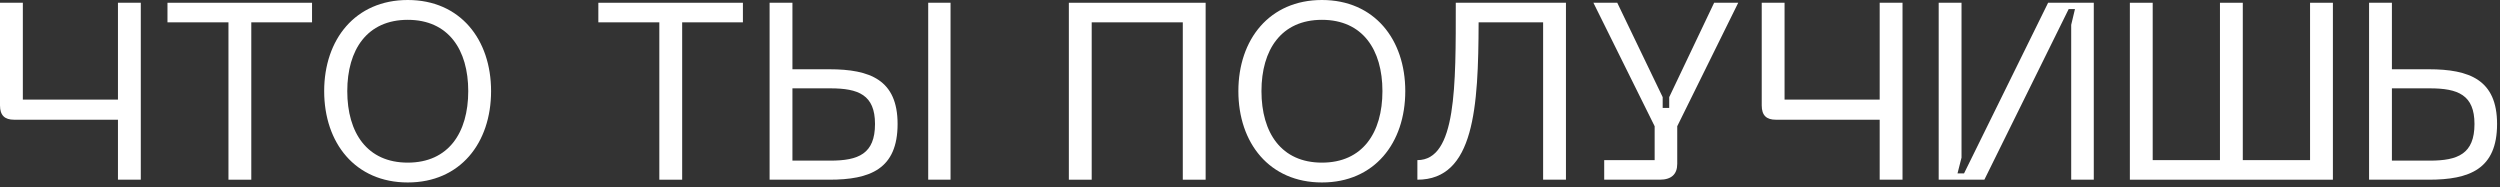 <?xml version="1.0" encoding="utf-8"?>
<svg xmlns="http://www.w3.org/2000/svg" fill="none" height="100%" overflow="visible" preserveAspectRatio="none" style="display: block;" viewBox="0 0 307 23" width="100%">
<rect x="0" y="0" width="307" height="23" fill="#333333" stroke="none"/>
<g id="  ">
<path d="M0 0.339H2.805V12.235H14.485V0.339H17.29V22.067H14.485V14.701H1.726C0.586 14.701 0 14.177 0 12.944V0.339Z" fill="white"/>
<path d="M20.566 0.339H38.318V2.743H30.859V22.067H28.055V2.743H20.566V0.339Z" fill="white"/>
<path d="M39.809 11.188C39.809 4.839 43.631 0 50.072 0C56.514 0 60.304 4.839 60.304 11.188C60.304 17.567 56.514 22.406 50.072 22.406C43.631 22.406 39.809 17.567 39.809 11.188ZM42.645 11.188C42.645 16.304 45.08 19.971 50.072 19.971C55.065 19.971 57.5 16.304 57.5 11.188C57.5 6.102 55.065 2.435 50.072 2.435C45.08 2.435 42.645 6.102 42.645 11.188Z" fill="white"/>
<path d="M73.477 0.339H91.229V2.743H83.77V22.067H80.966V2.743H73.477V0.339Z" fill="white"/>
<path d="M97.311 0.339V8.506H101.841C106.834 8.506 110.224 9.801 110.224 15.225C110.224 20.773 106.834 22.067 101.841 22.067H94.506V0.339H97.311ZM97.311 19.725H101.965C105.417 19.725 107.451 18.892 107.451 15.225C107.451 11.65 105.417 10.848 101.965 10.848H97.311V19.725ZM113.984 22.067V0.339H116.727V22.067H113.984Z" fill="white"/>
<path d="M131.255 0.339H148.052V22.067H145.247V2.743H134.06V22.067H131.255V0.339Z" fill="white"/>
<path d="M152.072 11.188C152.072 4.839 155.894 0 162.335 0C168.777 0 172.568 4.839 172.568 11.188C172.568 17.567 168.777 22.406 162.335 22.406C155.894 22.406 152.072 17.567 152.072 11.188ZM154.908 11.188C154.908 16.304 157.343 19.971 162.335 19.971C167.328 19.971 169.763 16.304 169.763 11.188C169.763 6.102 167.328 2.435 162.335 2.435C157.343 2.435 154.908 6.102 154.908 11.188Z" fill="white"/>
<path d="M174.054 19.663C178.862 19.663 178.77 10.571 178.77 0.339H192.299V22.067H189.495V2.743H181.574C181.543 13.191 181.05 22.067 174.054 22.067V19.663Z" fill="white"/>
<path d="M210.495 0.339H213.454L205.965 15.502V20.125C205.965 21.389 205.256 22.067 203.808 22.067H196.996V19.663H203.191V15.502L195.671 0.339H198.599L204.177 11.927V13.252H204.979V11.927L210.495 0.339Z" fill="white"/>
<path d="M216.34 0.339H219.144V12.235H230.825V0.339H233.63V22.067H230.825V14.701H218.066C216.925 14.701 216.34 14.177 216.34 12.944V0.339Z" fill="white"/>
<path d="M257.117 22.067H254.343V3.051L254.806 1.11H254.035L243.68 22.067H238.071V0.339H240.875V19.355L240.382 21.296H241.183L251.508 0.339H257.117V22.067Z" fill="white"/>
<path d="M261.547 22.067V0.339H264.351V19.663H272.611V0.339H275.415V19.663H283.675V0.339H286.48V22.067H261.547Z" fill="white"/>
<path d="M293.726 0.339V8.506H298.257C303.249 8.506 306.64 9.801 306.64 15.225C306.64 20.773 303.249 22.067 298.257 22.067H290.922V0.339H293.726ZM293.726 19.725H298.38C301.832 19.725 303.866 18.892 303.866 15.225C303.866 11.65 301.832 10.848 298.38 10.848H293.726V19.725Z" fill="white"/>
</g>
</svg>